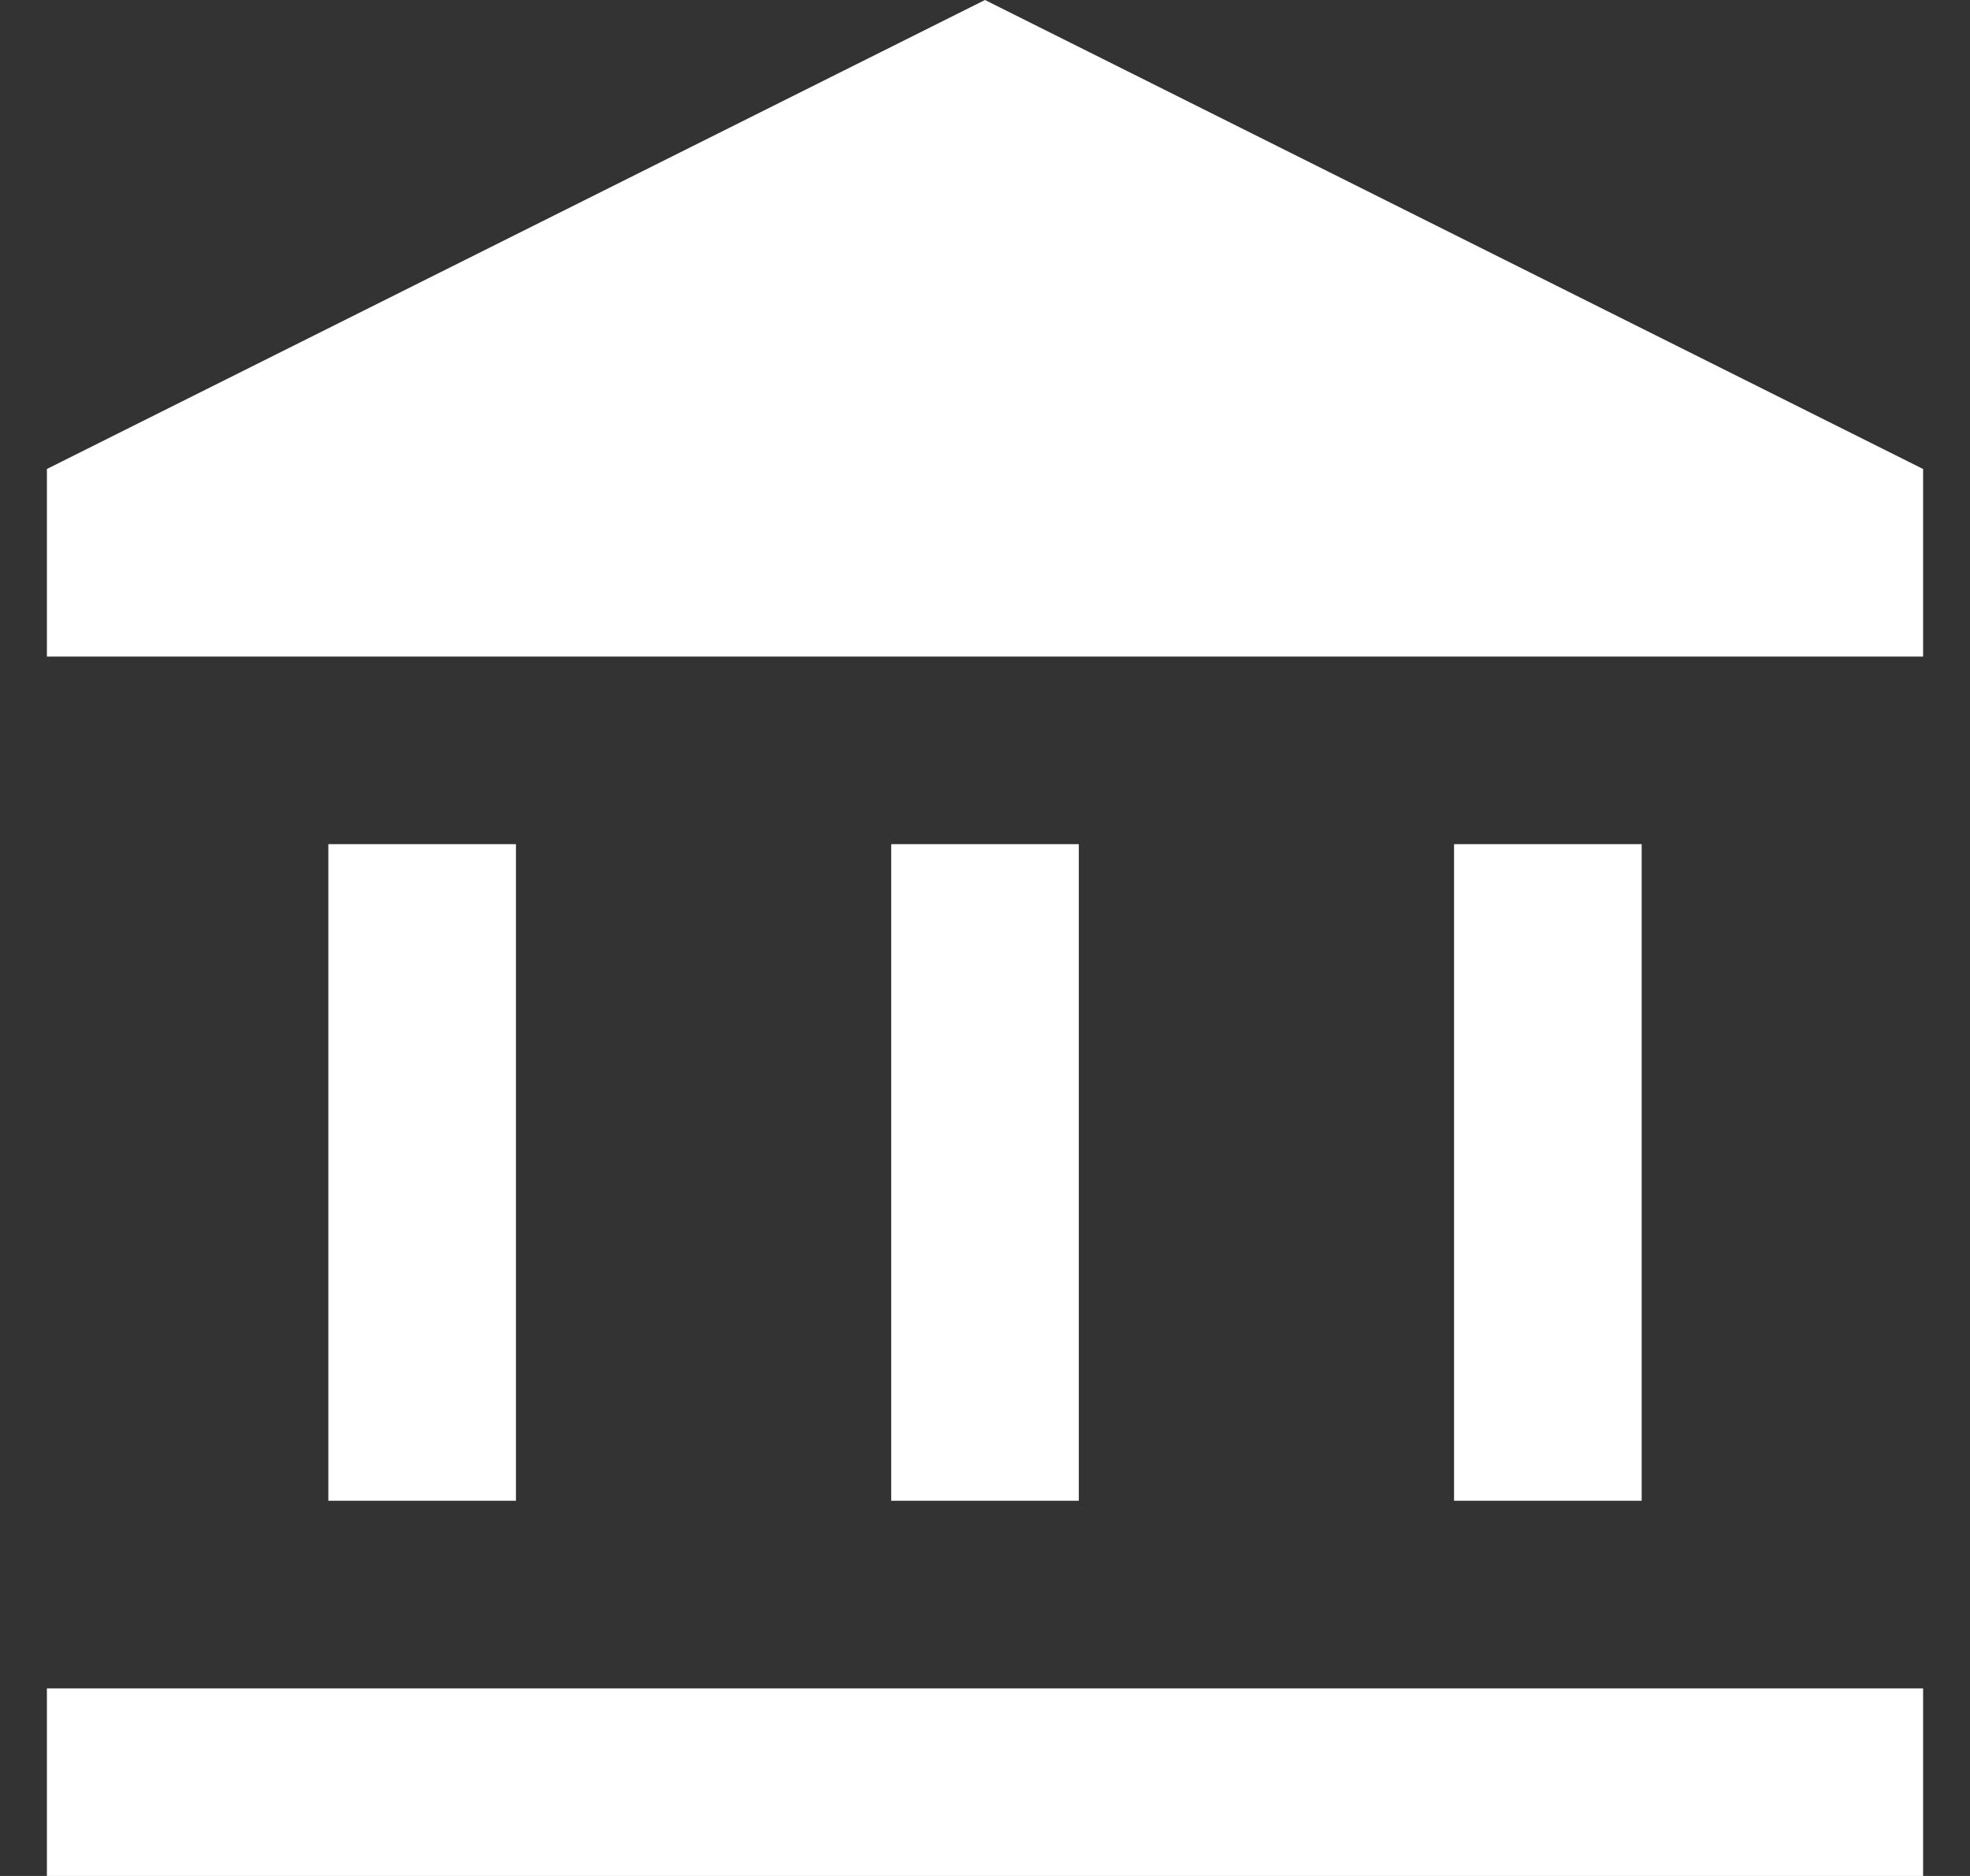 <?xml version="1.0" encoding="UTF-8"?>
<svg xmlns="http://www.w3.org/2000/svg" width="21" height="20" viewBox="0 0 21 20" fill="none">
  <rect x="0" y="0" width="21" height="20" fill="#333333" stroke="none"/>
  <path d="M3.5 16V9H5.5V16H3.5ZM9.5 16V9H11.5V16H9.5ZM0.5 20V18H20.5V20H0.5ZM15.5 16V9H17.5V16H15.5ZM0.5 7V5L10.5 0L20.5 5V7H0.5Z" fill="white"></path>
</svg>
